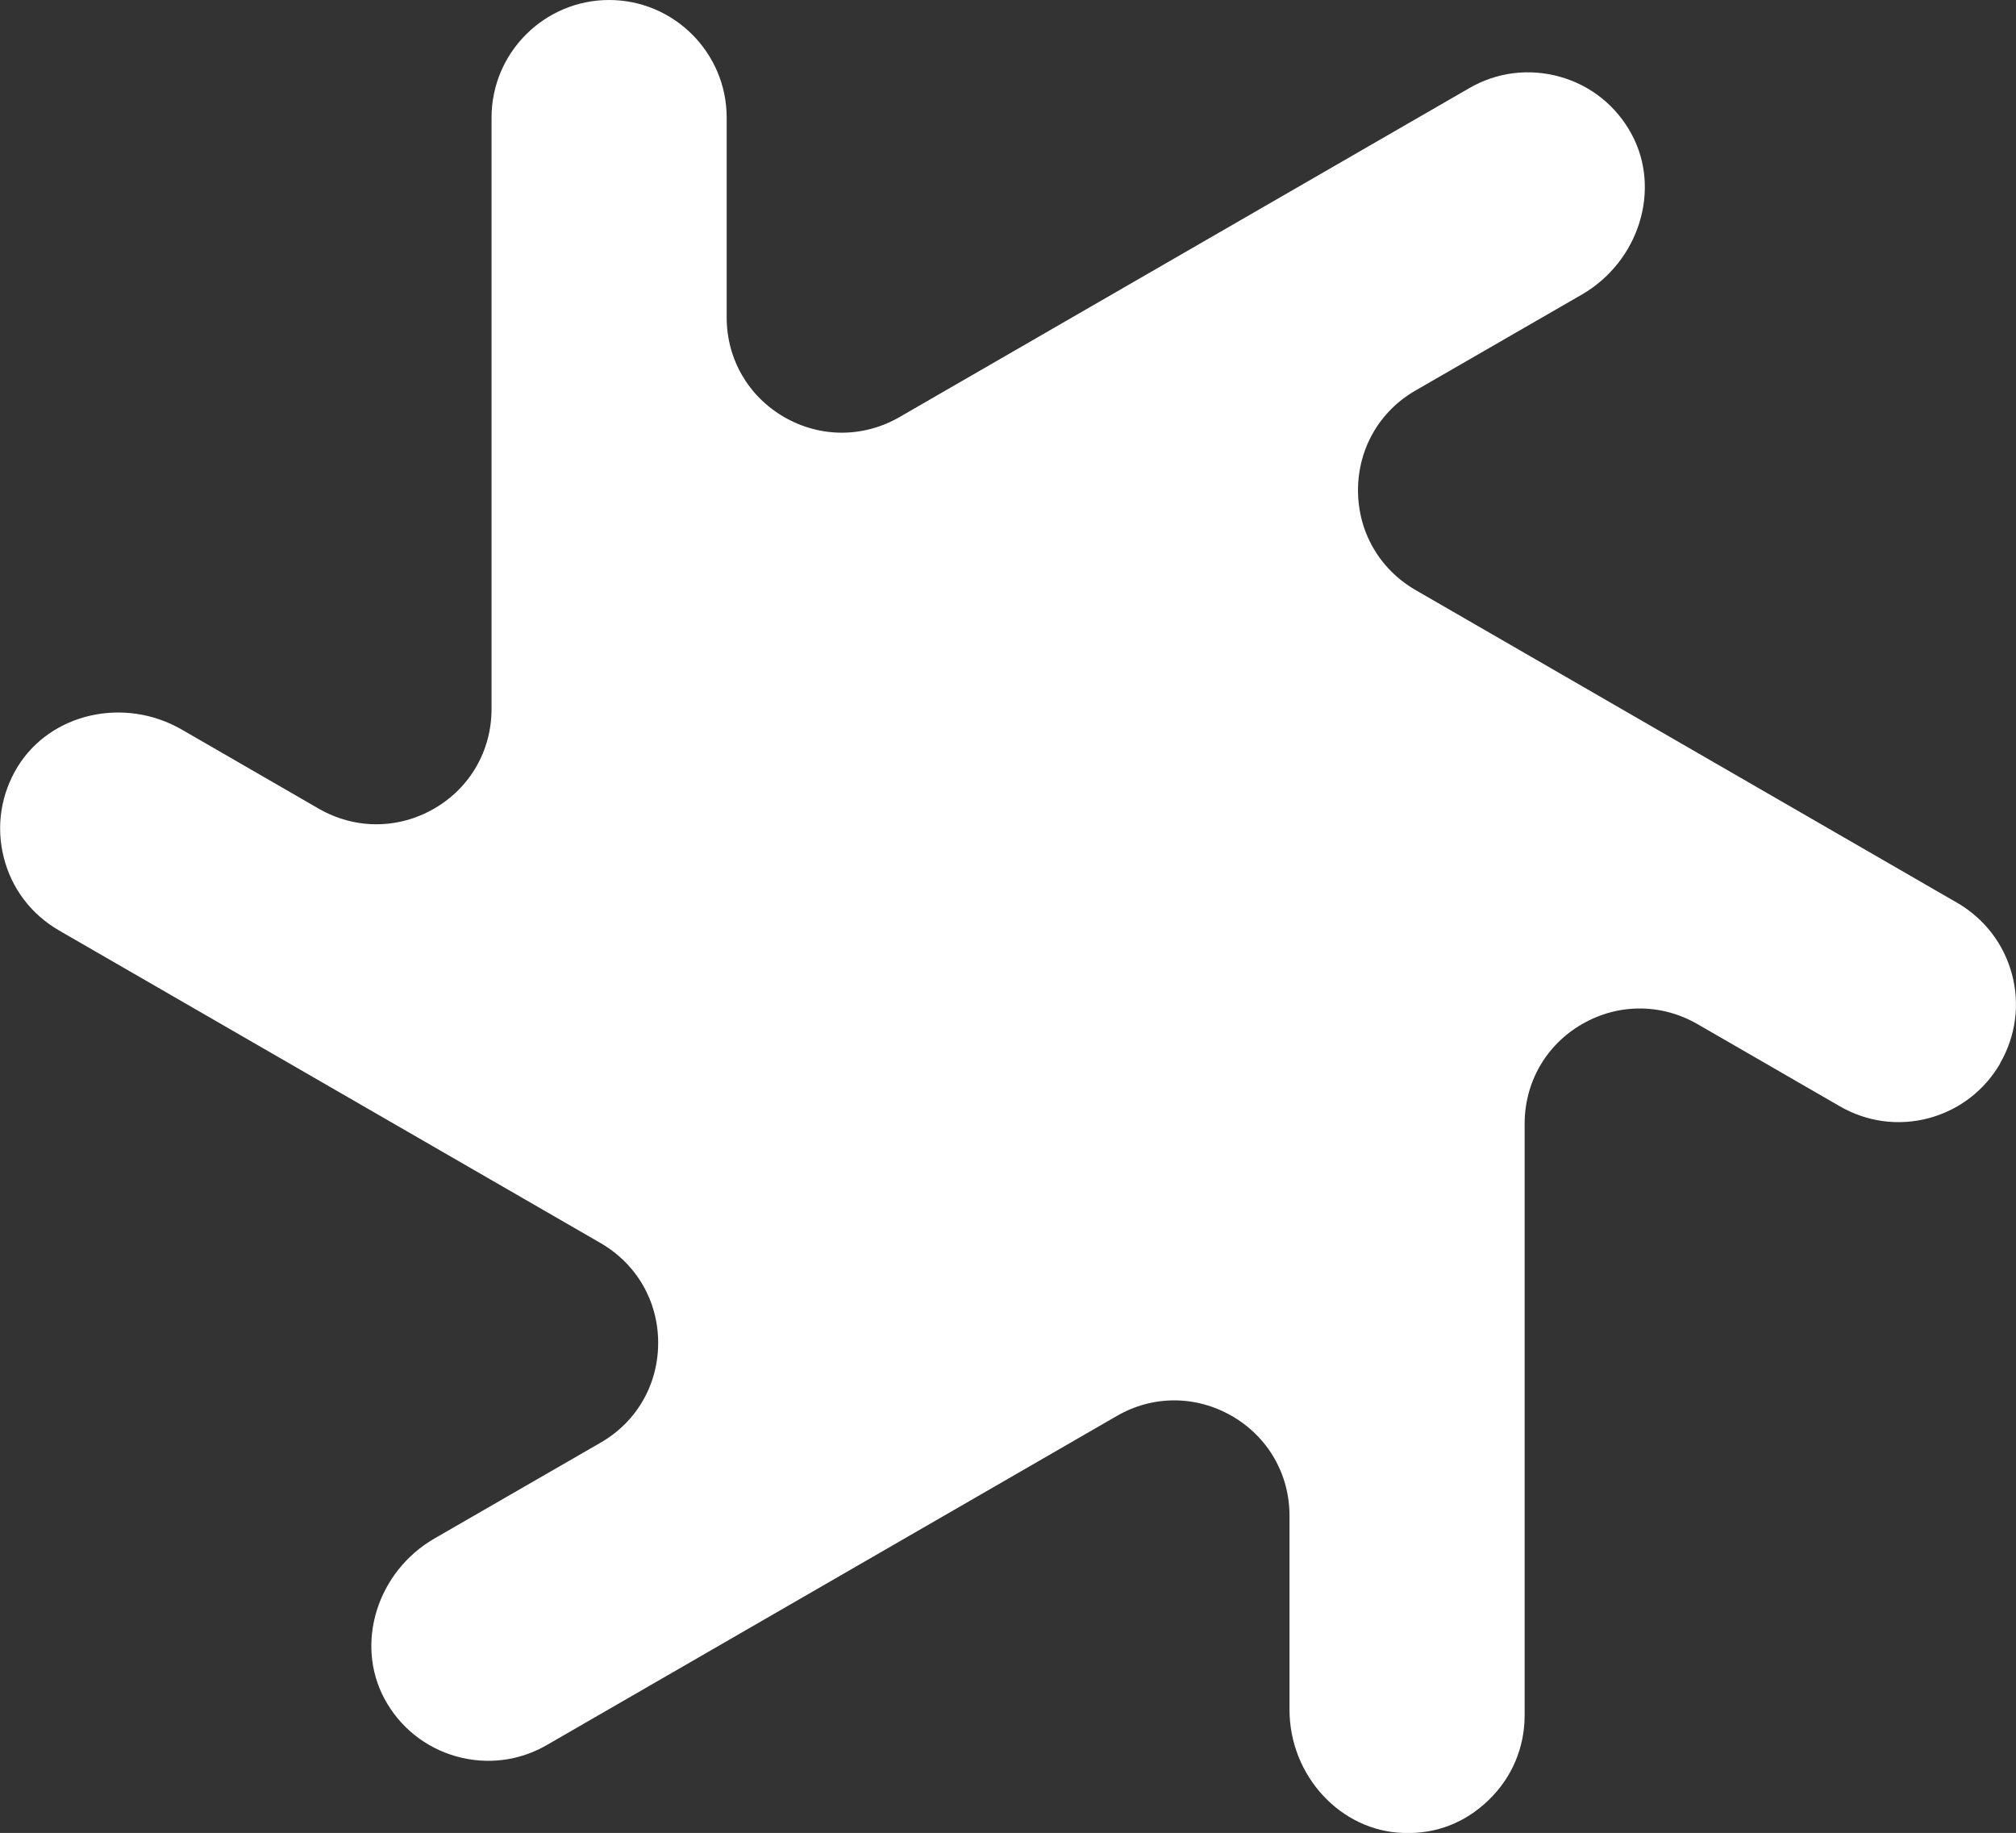 <?xml version="1.0" encoding="UTF-8"?>
<svg id="Layer_2" data-name="Layer 2" xmlns="http://www.w3.org/2000/svg" viewBox="0 0 108.89 99">
  <rect x="0" y="0" width="108.89" height="99" fill="#333333" stroke="none"/>
  <defs>
    <style>
      .cls-1 {
        fill: #ffffff;
      }
    </style>
  </defs>
  <g id="Layer_1-2" data-name="Layer 1">
    <g id="New_Symbol_1243" data-name="New Symbol 1243">
      <path class="cls-1" d="M108.04,57.43c-.85,1.47-2.22,2.52-3.85,2.96-1.64.44-3.35.21-4.82-.64l-7.69-4.44c-1.95-1.12-4.28-1.12-6.22,0-1.95,1.12-3.11,3.14-3.11,5.39v31.95c0,1.73-.68,3.35-1.93,4.56-1.24,1.21-2.82,1.86-4.62,1.79-3.39-.1-6.15-3.09-6.15-6.66v-10.47c0-2.25-1.16-4.26-3.11-5.39-1.95-1.12-4.27-1.13-6.22,0l-30.78,17.77c-1.5.87-3.25,1.08-4.91.61-1.66-.47-3.04-1.58-3.86-3.1-1.61-2.99-.4-6.87,2.69-8.66l8.98-5.18c1.95-1.12,3.11-3.14,3.11-5.39s-1.16-4.26-3.11-5.39L3.18,50.25c-1.5-.87-2.56-2.27-2.98-3.95-.42-1.68-.15-3.42.76-4.9,1.79-2.89,5.75-3.78,8.85-2l7.41,4.28c1.95,1.12,4.27,1.12,6.22,0s3.11-3.14,3.11-5.39V6.35c0-3.5,2.85-6.35,6.35-6.35s6.35,2.85,6.35,6.35v10.79c0,2.25,1.16,4.26,3.11,5.39,1.95,1.12,4.27,1.12,6.22,0l30.78-17.77c1.5-.87,3.25-1.08,4.91-.61,1.67.47,3.04,1.58,3.86,3.1,1.61,2.99.4,6.87-2.69,8.66l-8.98,5.18c-1.95,1.12-3.11,3.14-3.11,5.39,0,2.25,1.16,4.26,3.11,5.39l29.25,16.89c1.47.85,2.52,2.22,2.96,3.85s.21,3.35-.64,4.82Z"/>
    </g>
  </g>
</svg>